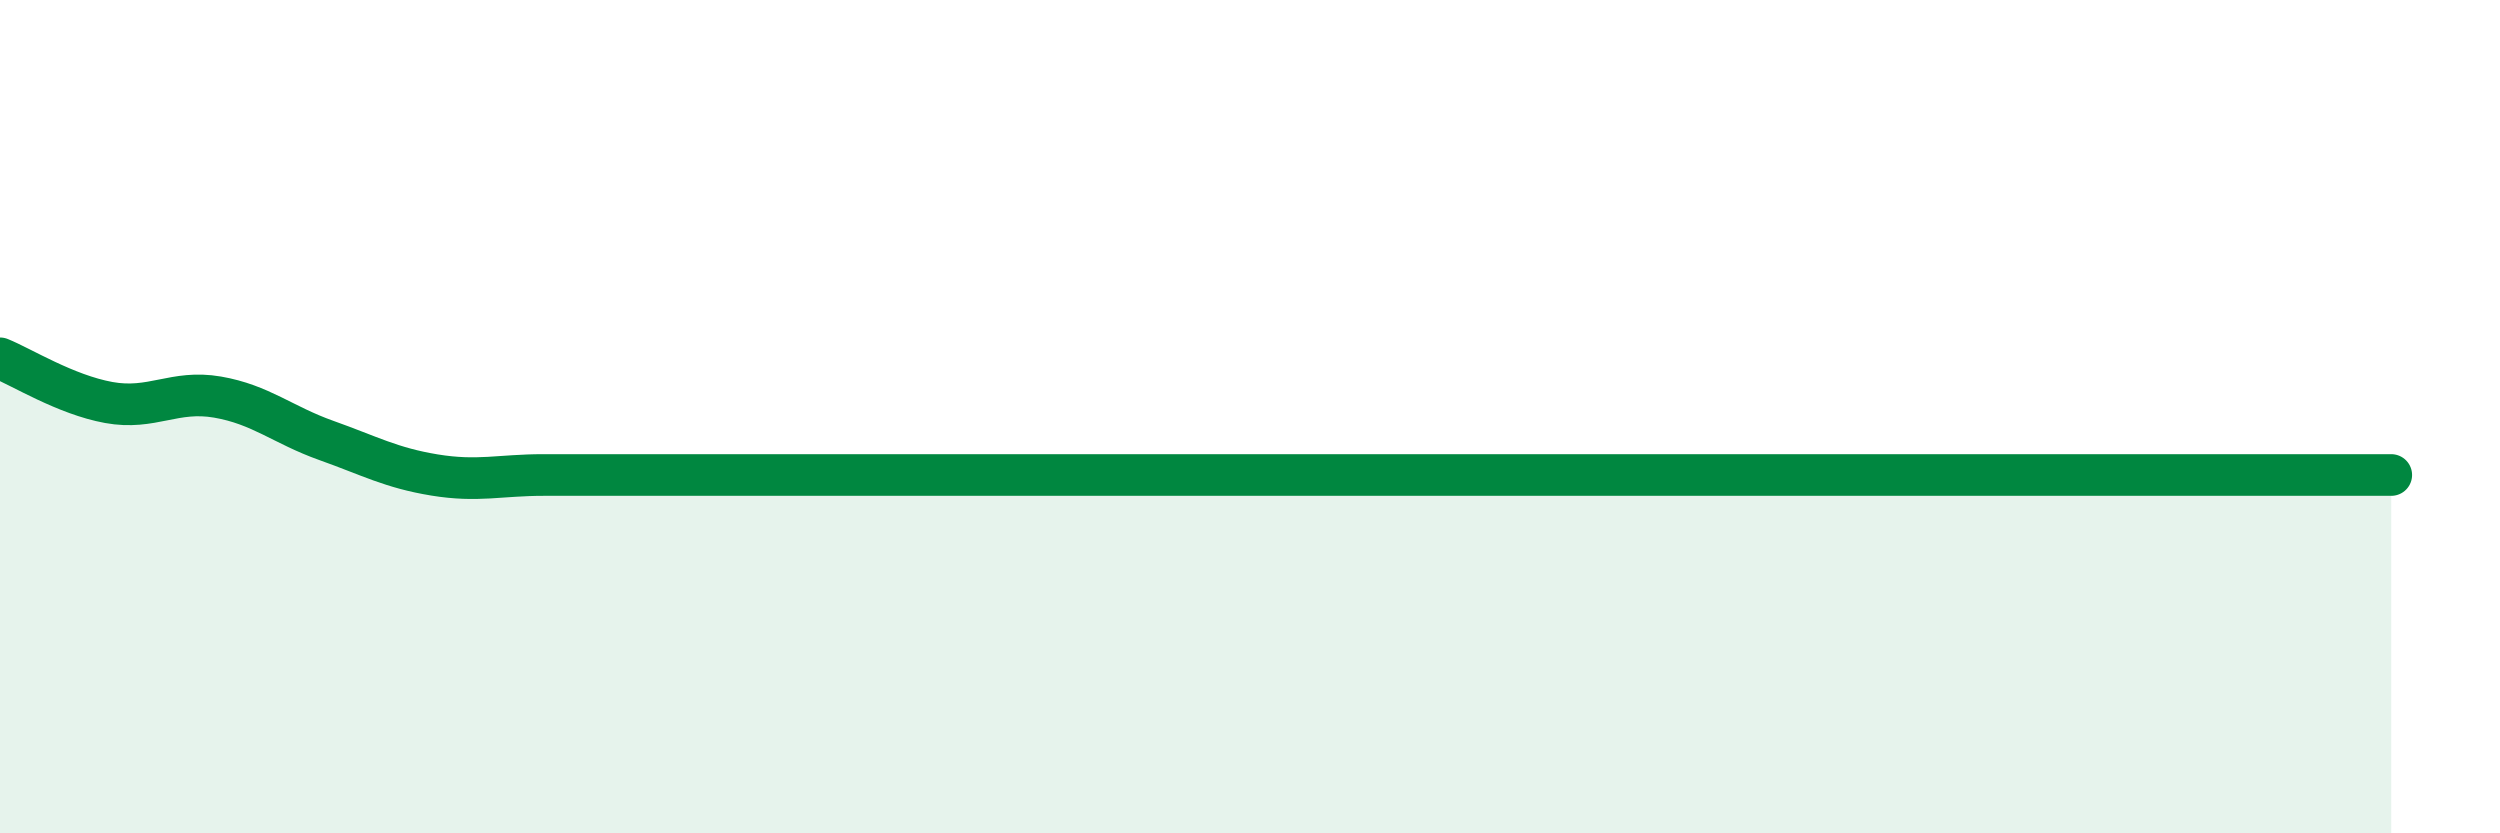 
    <svg width="60" height="20" viewBox="0 0 60 20" xmlns="http://www.w3.org/2000/svg">
      <path
        d="M 0,8.6 C 0.52,8.81 1.57,9.47 2.61,9.66 C 3.65,9.85 4.18,9.35 5.22,9.53 C 6.26,9.71 6.79,10.2 7.83,10.57 C 8.87,10.94 9.39,11.23 10.43,11.4 C 11.47,11.57 12,11.4 13.04,11.4 C 14.08,11.4 14.61,11.4 15.65,11.4 C 16.69,11.4 17.22,11.4 18.26,11.4 C 19.3,11.4 19.83,11.4 20.87,11.4 C 21.91,11.4 22.44,11.4 23.48,11.4 C 24.52,11.4 25.05,11.4 26.09,11.4 C 27.13,11.4 27.66,11.4 28.7,11.4 C 29.74,11.4 30.26,11.4 31.3,11.4 C 32.34,11.4 32.87,11.4 33.91,11.4 C 34.95,11.4 35.48,11.4 36.52,11.4 C 37.56,11.4 38.09,11.4 39.13,11.4 C 40.17,11.4 40.7,11.4 41.74,11.4 C 42.78,11.4 43.31,11.4 44.35,11.4 C 45.39,11.4 45.92,11.4 46.96,11.4 C 48,11.4 48.53,11.4 49.57,11.4 C 50.61,11.4 51.13,11.4 52.17,11.4 C 53.21,11.4 53.74,11.4 54.78,11.4 C 55.82,11.4 56.87,11.4 57.39,11.4L57.39 20L0 20Z"
        fill="#008740"
        opacity="0.1"
        stroke-linecap="round"
        stroke-linejoin="round"
      />
      <path
        d="M 0,8.6 C 0.52,8.81 1.57,9.47 2.61,9.66 C 3.65,9.85 4.18,9.35 5.22,9.53 C 6.26,9.71 6.79,10.2 7.83,10.57 C 8.87,10.94 9.39,11.23 10.43,11.4 C 11.47,11.57 12,11.4 13.04,11.4 C 14.08,11.4 14.61,11.4 15.65,11.4 C 16.69,11.4 17.22,11.4 18.26,11.4 C 19.3,11.4 19.83,11.4 20.87,11.4 C 21.91,11.4 22.44,11.4 23.48,11.4 C 24.52,11.4 25.05,11.4 26.09,11.4 C 27.13,11.4 27.66,11.4 28.7,11.4 C 29.74,11.4 30.26,11.4 31.3,11.4 C 32.34,11.4 32.87,11.4 33.91,11.4 C 34.95,11.4 35.48,11.4 36.52,11.4 C 37.56,11.4 38.09,11.4 39.13,11.4 C 40.17,11.4 40.7,11.4 41.74,11.4 C 42.78,11.4 43.31,11.4 44.35,11.4 C 45.39,11.4 45.92,11.4 46.96,11.4 C 48,11.4 48.53,11.4 49.57,11.4 C 50.61,11.4 51.13,11.4 52.17,11.4 C 53.21,11.4 53.74,11.4 54.78,11.4 C 55.82,11.4 56.87,11.4 57.39,11.4"
        stroke="#008740"
        stroke-width="1"
        fill="none"
        stroke-linecap="round"
        stroke-linejoin="round"
      />
    </svg>
  